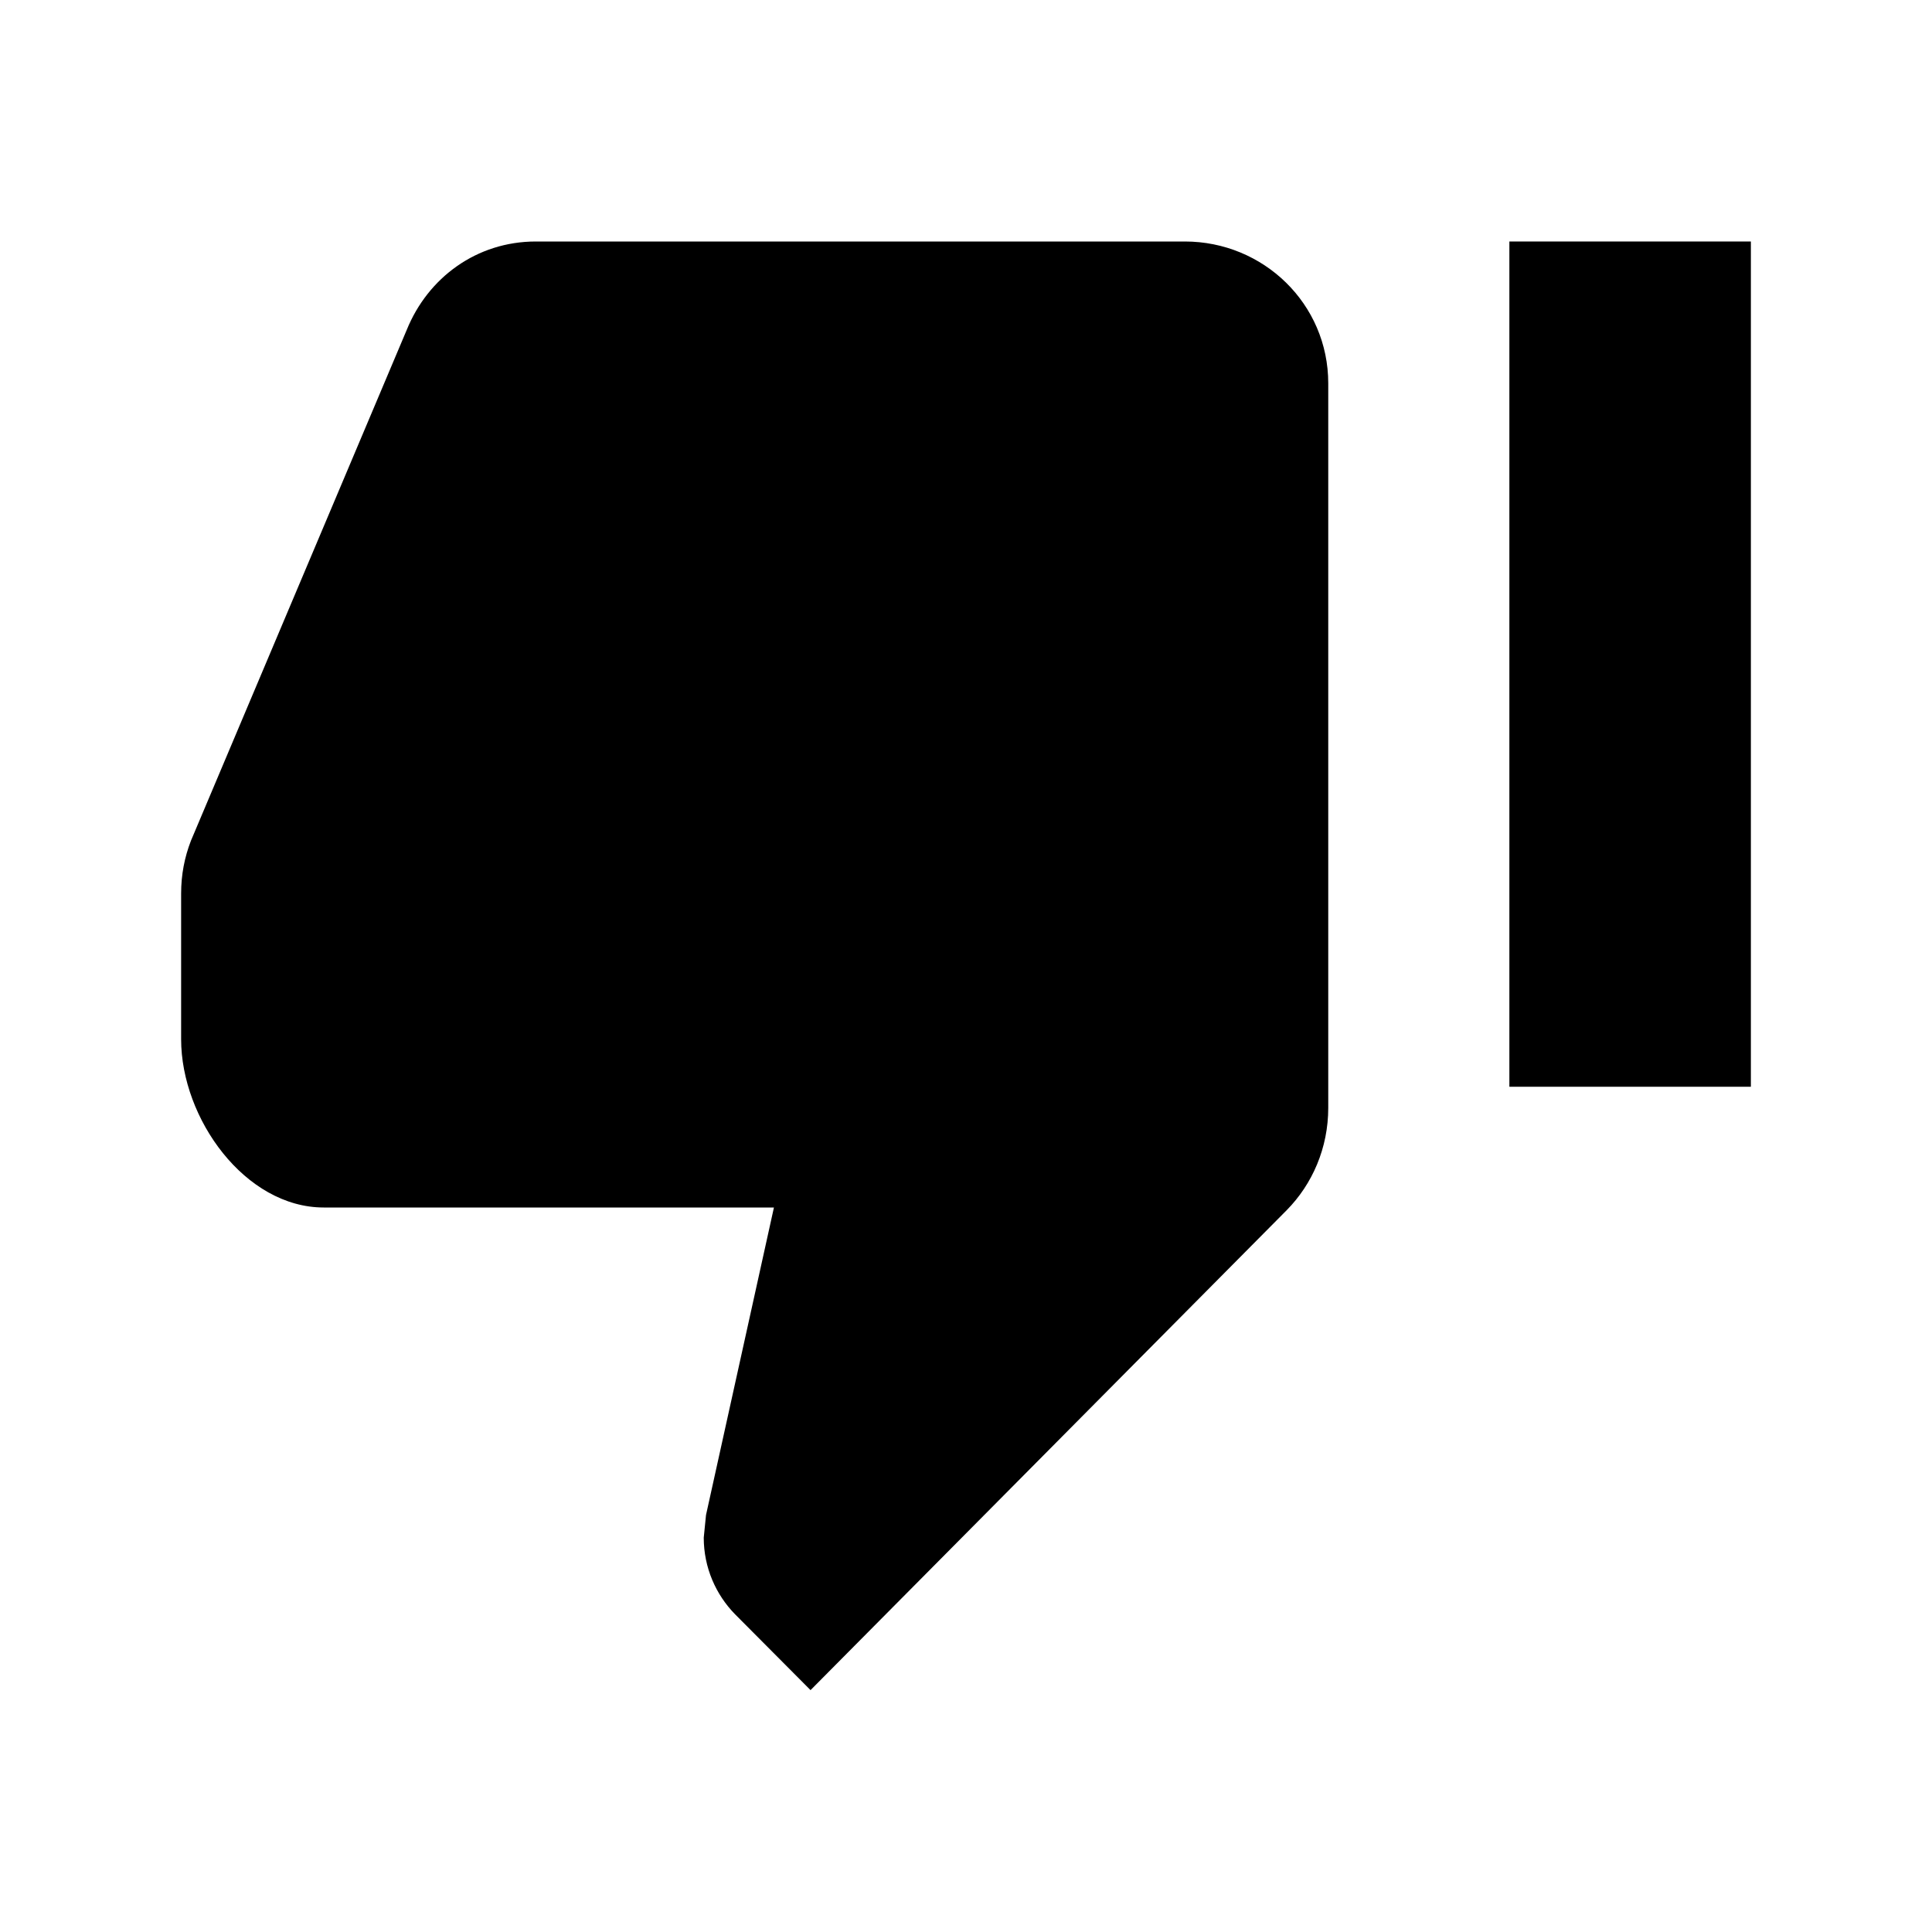 <?xml version="1.0" encoding="utf-8"?>
<!-- Generator: Adobe Illustrator 18.1.1, SVG Export Plug-In . SVG Version: 6.00 Build 0)  -->
<svg version="1.1" id="Layer_1" xmlns="http://www.w3.org/2000/svg" xmlns:xlink="http://www.w3.org/1999/xlink" x="0px" y="0px"
	 viewBox="0 0 512 512" enable-background="new 0 0 512 512" xml:space="preserve">
<g>
	<path d="M314,64H142c-15.7,0-28.6,9.6-34.2,23.4L50.6,222.8c-1.7,4.4-2.6,9-2.6,14v38.6c0,21.1,17,44.6,37.8,44.6h119.3l-18,81.5
		l-0.6,6c0,7.9,3.2,15.1,8.3,20.3l20,20.1L341,320.7c6.8-6.9,11-16.5,11-27.1v-192C352,80.5,334.8,64,314,64z"/>
	<rect x="400" y="64" width="64" height="224"/>
</g>
</svg>

